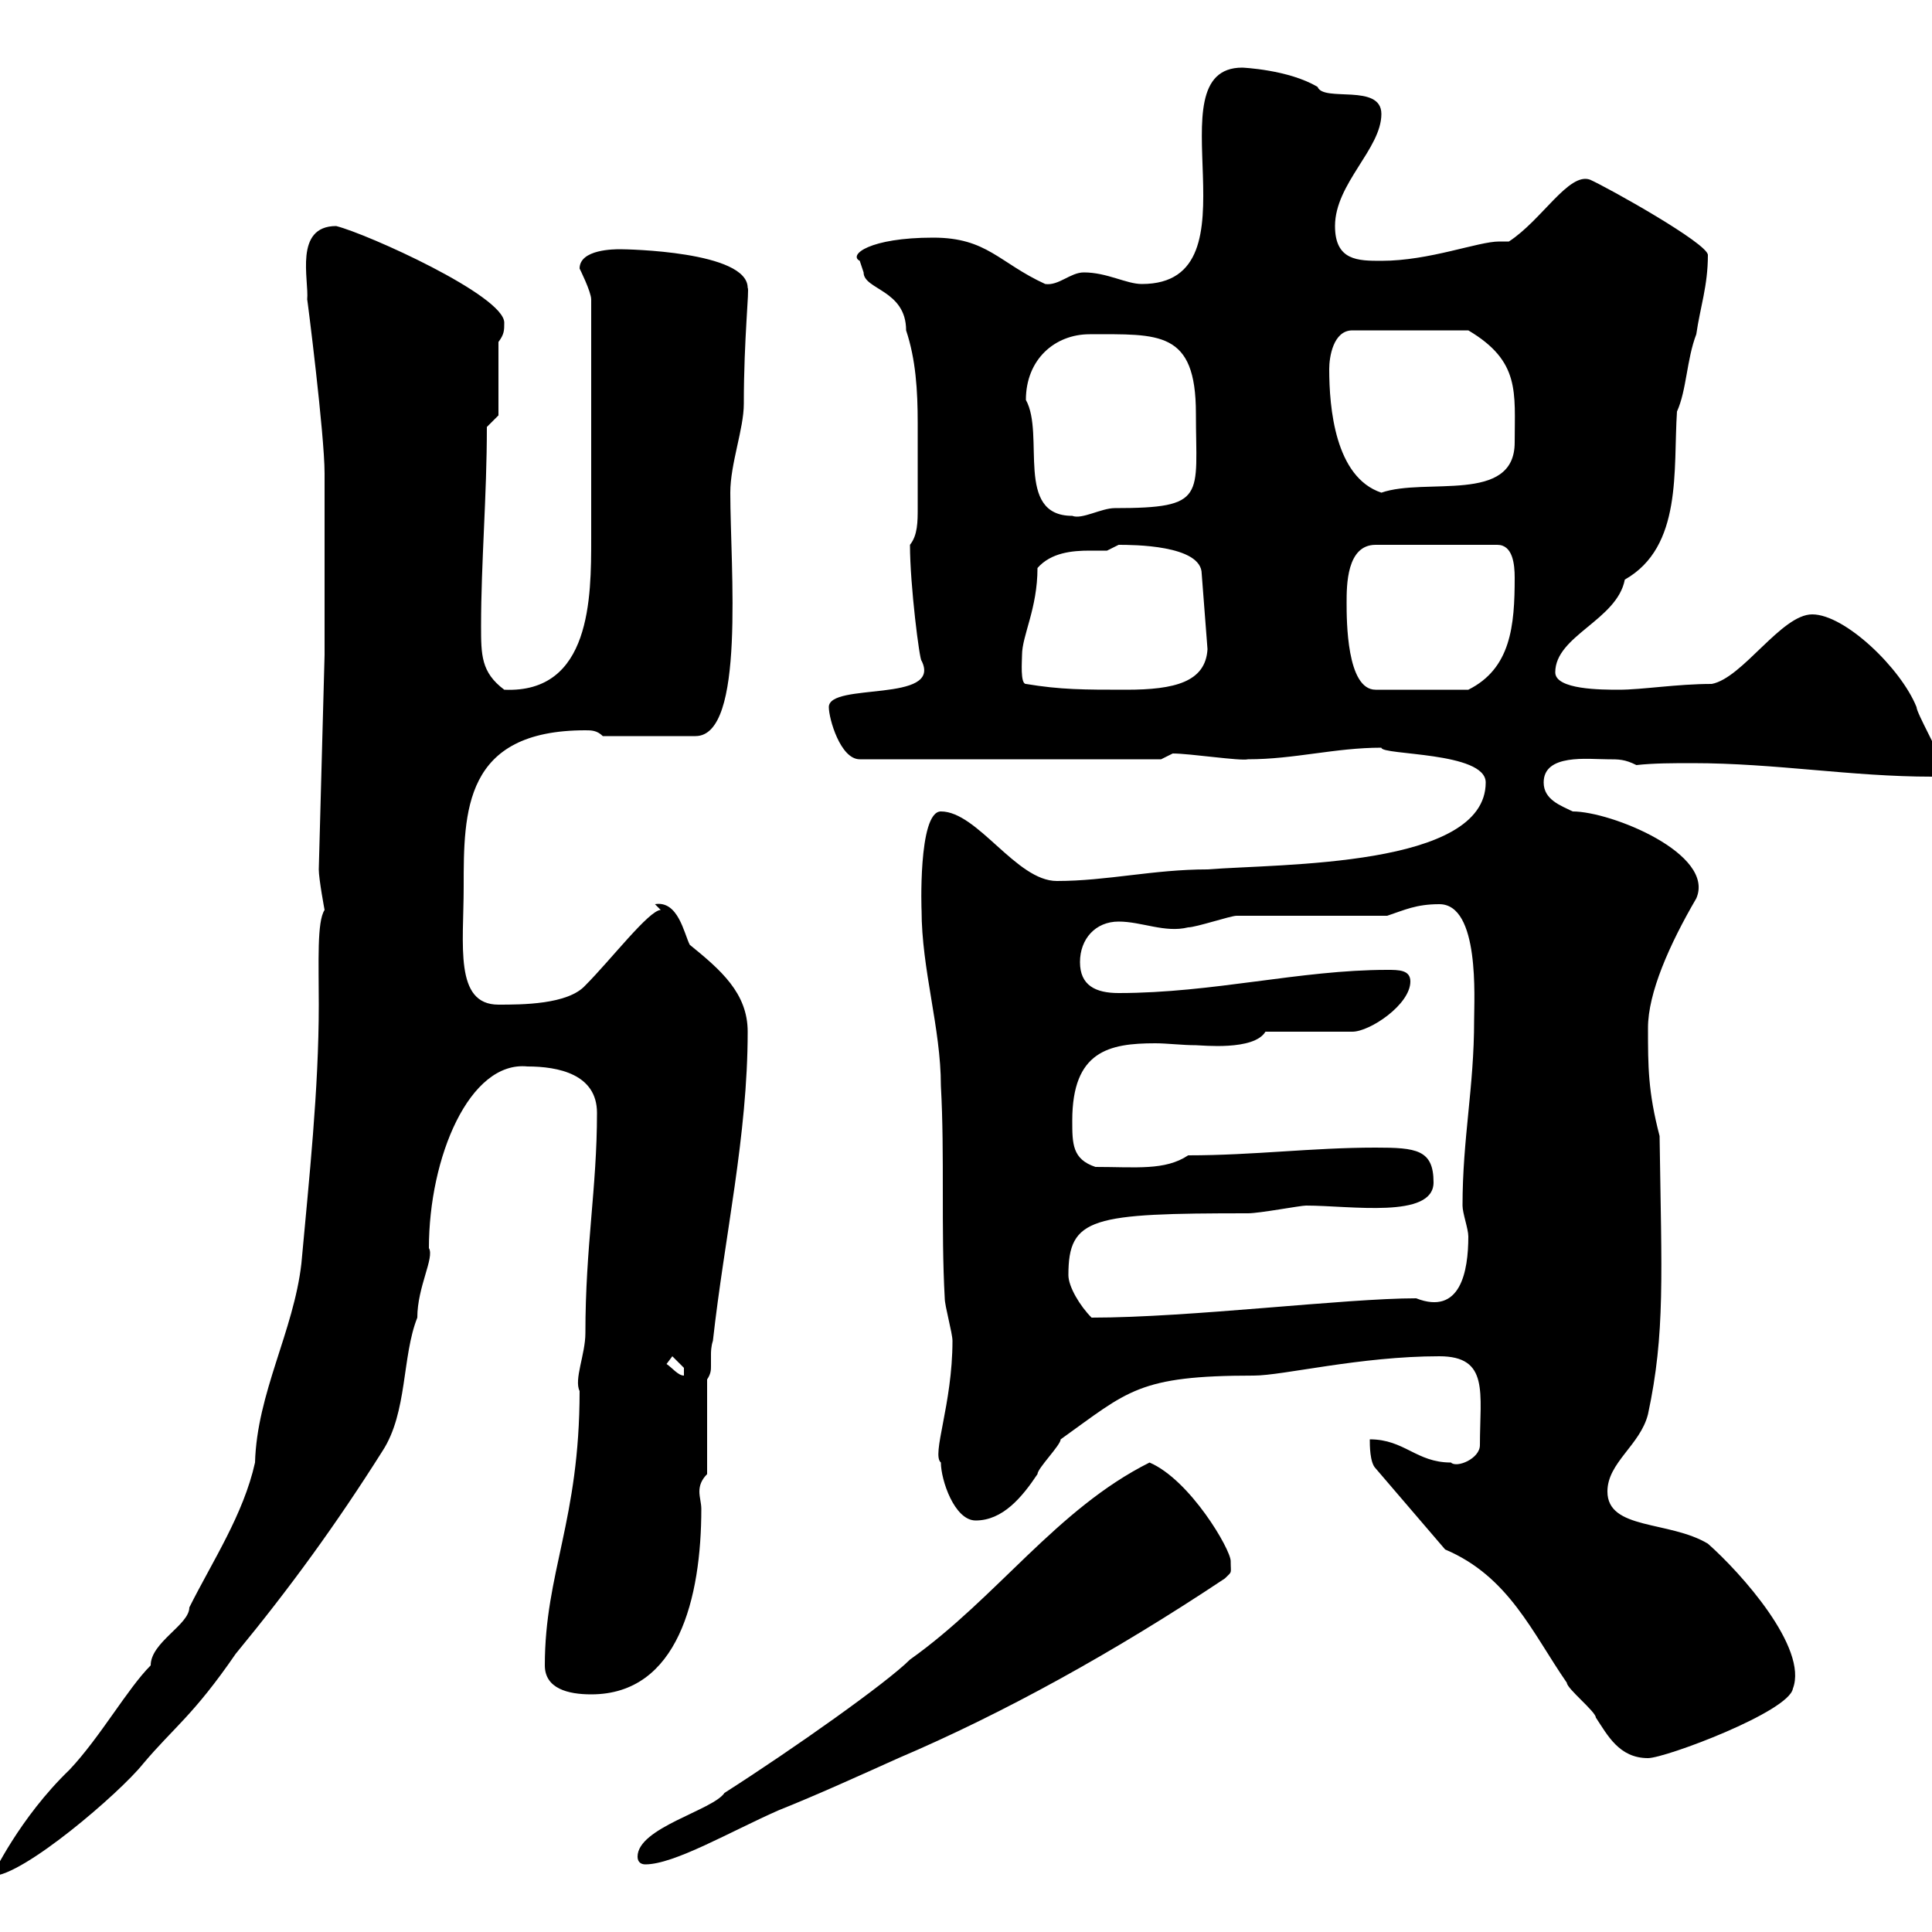 <svg xmlns="http://www.w3.org/2000/svg" xmlns:xlink="http://www.w3.org/1999/xlink" width="300" height="300"><path d="M50.40 141.30C49.20 143.10 49.50 149.40 49.50 156C49.50 169.20 48 183 46.80 196.20C45.60 206.70 39.90 216.30 39.60 227.10C37.80 235.20 33 242.40 29.40 249.60C29.40 252.30 23.40 255 23.40 258.60C19.80 262.20 15.60 269.70 10.80 274.80C3 282.30-1.20 291.30-1.20 291.30C3.60 291.30 18.60 278.40 22.20 273.90C27 268.20 30 266.40 36.60 256.80C45 246.60 52.20 236.70 59.40 225.30C63.30 219.30 62.40 210.60 64.80 204.60C64.80 199.80 67.50 195.30 66.60 193.80C66.60 179.70 72.90 164.70 81.90 165.60C86.70 165.60 92.70 166.80 92.70 172.80C92.70 184.50 90.90 193.50 90.90 207C90.90 210.30 89.10 214.20 90 216C90 236.10 84.60 244.20 84.60 258.60C84.60 262.20 88.20 263.10 91.80 263.10C105.30 263.10 108.90 248.10 108.90 234.30C108.90 233.40 108.60 232.50 108.60 231.60C108.60 230.70 108.90 229.80 109.80 228.90L109.80 214.20C110.40 213.30 110.40 212.70 110.40 212.10C110.40 211.80 110.40 210.90 110.40 210.30C110.40 210 110.40 209.10 110.70 208.20C112.50 192 116.10 176.40 116.10 160.20C116.10 154.20 111.90 150.60 107.10 146.70C106.20 144.90 105.30 139.80 101.70 140.40L102.60 141.30C100.80 141.30 94.80 149.10 90.90 153C88.20 156 81 156 77.40 156C70.50 156 72 146.70 72 137.70C72 126 72 113.40 90.90 113.40C91.80 113.40 92.70 113.40 93.60 114.30L108 114.30C115.80 114.30 113.40 88.20 113.40 76.50C113.40 72 115.50 66.60 115.50 62.70C115.50 52.50 116.40 44.70 116.10 44.70C116.10 39 97.20 38.70 96.30 38.70C95.40 38.70 90 38.70 90 41.70C90 41.70 91.80 45.30 91.80 46.50L91.80 83.70C91.80 92.70 91.80 107.70 78.30 107.10C74.70 104.40 74.70 101.70 74.70 97.20C74.70 87.30 75.60 77.10 75.60 66.30L77.40 64.50L77.40 53.10C78.30 51.90 78.30 51.30 78.30 50.10C78.30 45.90 57 36.30 52.20 35.10C45.60 35.10 48 43.50 47.70 46.50C47.70 46.20 50.40 67.50 50.40 73.50C50.40 78.30 50.40 97.20 50.40 101.70L49.50 135C49.50 136.50 50.40 141.30 50.40 141.30ZM99 288.30C99 289.20 99.60 289.50 100.20 289.50C104.70 289.50 113.40 284.40 120.90 281.10C126.90 278.70 133.50 275.70 139.50 273C155.70 266.10 173.10 256.50 190.20 245.10C191.40 243.90 191.10 244.50 191.10 242.40C191.10 240.60 184.80 229.80 178.50 227.10C164.10 234.30 154.80 248.10 141.30 257.70C137.70 261.30 123.30 271.50 112.50 278.40C110.70 281.10 99 283.80 99 288.30ZM224.40 240.60C234.30 244.80 237.90 253.50 243.30 261.30C243.30 262.20 247.80 265.80 247.80 266.70C249.60 269.40 251.40 273 255.90 273C258.60 273 277.80 265.80 278.40 262.20C280.80 255.90 270.30 244.20 265.20 239.70C259.20 236.10 249.60 237.60 249.60 231.60C249.60 227.10 254.70 224.40 255.90 219.60C258.60 207 258 198 257.70 176.40C255.90 169.50 255.90 165.60 255.90 159.60C255.90 154.20 259.20 146.70 263.40 139.50C266.40 132.60 250.20 126 244.20 126C242.40 125.10 239.70 124.20 239.70 121.50C239.70 117 246.60 117.90 249.60 117.90C251.40 117.90 252.30 117.90 254.10 118.80C256.80 118.50 259.80 118.50 262.80 118.50C275.70 118.50 287.40 120.60 300 120.60C300.90 119.70 301.20 119.10 301.20 117.90C301.20 117 297.60 110.70 297.60 109.80C295.20 103.80 286.50 95.40 281.40 95.40C276.60 95.40 270.60 105.30 265.80 106.20C260.40 106.20 255 107.10 251.40 107.10C248.70 107.10 241.50 107.10 241.50 104.40C241.50 98.70 251.10 96.30 252.30 90C261.30 84.90 259.80 72.90 260.40 63.90C261.90 60.60 261.90 55.80 263.40 51.90C264 47.70 265.20 44.40 265.20 39.60C265.20 37.80 249.60 29.10 246.90 27.90C243.60 26.70 239.40 34.20 234.30 37.50C233.40 37.50 233.10 37.50 232.80 37.50C229.50 37.50 222 40.50 214.50 40.50C210.90 40.50 207.30 40.50 207.30 35.10C207.30 28.50 214.50 23.10 214.50 17.70C214.50 12.90 205.50 15.90 204.60 13.50C200.10 10.80 192.90 10.50 192.90 10.50C178.50 10.50 196.20 44.10 177.30 44.10C174.90 44.10 171.90 42.30 168.30 42.30C166.20 42.30 164.40 44.40 162.30 44.10C155.10 40.80 153.30 36.90 144.90 36.90C135 36.90 131.70 39.60 133.50 40.50C133.50 40.50 134.10 42.30 134.10 42.30C134.10 45 140.70 45 140.70 51.30C142.20 55.80 142.50 60.60 142.50 65.70C142.50 68.10 142.50 71.10 142.50 73.50C142.50 75.30 142.50 77.10 142.50 78.90C142.50 81 142.50 83.10 141.30 84.60C141.30 90.90 142.80 102.60 143.10 102.60C146.40 109.20 128.70 105.90 128.70 109.80C128.70 111.60 130.50 117.90 133.50 117.90L180.30 117.90L182.10 117C184.80 117 192.60 118.20 193.80 117.90C201 117.90 207.30 116.10 214.50 116.10C214.50 117.30 230.70 116.70 230.70 121.50C230.70 134.70 198.90 134.10 187.50 135C179.10 135 171.90 136.80 164.10 136.80C157.80 136.80 151.80 126 146.10 126C142.50 126 143.10 141.90 143.10 141.30C143.10 150.60 146.10 159.60 146.10 168.60C146.70 179.40 146.10 190.80 146.70 201.60C146.70 202.80 147.90 207 147.90 208.20C147.90 218.10 144.60 225.90 146.10 227.10C146.10 229.80 148.20 236.10 151.50 236.10C155.70 236.10 158.70 232.50 161.10 228.90C161.10 228 164.70 224.40 164.70 223.50C175.20 216 176.70 213.60 194.70 213.60C199.20 213.60 211.20 210.60 223.50 210.60C231.30 210.60 229.80 216.30 229.80 224.40C229.80 226.50 226.20 228 225.30 227.10C219.90 227.10 218.10 223.50 212.70 223.50C212.70 224.40 212.70 227.10 213.60 228ZM103.50 211.80L104.40 210.60C104.40 210.60 106.20 212.40 106.20 212.40C106.20 213.60 106.20 213.60 106.20 213.60C105.30 213.60 104.40 212.40 103.50 211.80ZM165.90 198C165.90 189 169.50 188.40 193.80 188.40C195.60 188.40 201.90 187.20 202.80 187.20C209.70 187.20 222.60 189.30 222.60 183.60C222.60 178.50 219.90 178.20 213.60 178.20C203.70 178.20 194.70 179.40 184.50 179.40C180.90 181.80 176.40 181.20 170.10 181.20C166.50 180 166.50 177.60 166.50 174C166.50 163.20 172.20 162 179.40 162C181.20 162 183.60 162.30 185.70 162.30C186.60 162.30 194.70 163.20 196.50 160.20L210 160.20C212.70 160.20 219 156 219 152.40C219 150.60 217.20 150.60 215.40 150.60C201.90 150.60 188.40 154.20 173.70 154.20C170.10 154.20 167.70 153 167.70 149.40C167.70 145.80 170.10 143.10 173.70 143.10C177.30 143.10 180.90 144.90 184.50 144C185.70 144 191.10 142.20 192 142.20L215.40 142.20C218.10 141.30 219.90 140.40 223.50 140.40C229.80 140.40 228.90 155.10 228.90 158.40C228.90 168.90 227.10 176.70 227.10 187.20C227.10 188.40 228 190.80 228 192C228 197.40 226.80 204.30 219.90 201.60C208.80 201.60 184.80 204.60 169.50 204.60C167.70 202.80 165.90 199.80 165.90 198ZM159.30 106.20C158.40 106.20 158.70 102.60 158.70 101.70C158.70 98.70 161.10 94.50 161.10 88.20C163.20 85.80 166.50 85.50 169.20 85.50C170.10 85.50 171.30 85.50 171.90 85.50C171.90 85.50 173.70 84.60 173.70 84.60C175.80 84.60 186.60 84.60 186.60 89.10L187.50 100.80C187.20 105.90 182.40 107.10 174.90 107.10C168.30 107.10 164.70 107.10 159.30 106.20ZM209.10 93.60C209.10 90.90 209.10 84.60 213.60 84.60L232.50 84.60C234.90 84.60 235.20 87.60 235.20 89.70C235.20 97.20 234.60 103.80 228 107.10L213.60 107.10C209.10 107.10 209.10 96.30 209.10 93.60ZM159.30 62.10C159.30 55.80 163.80 51.90 169.20 51.90C180 51.90 185.70 51.30 185.70 64.20C185.70 77.10 187.50 78.90 173.10 78.90C171 78.90 168 80.70 166.50 80.10C157.50 80.10 162.30 67.50 159.30 62.10ZM206.40 57.30C206.40 55.50 207 51.30 210 51.30L228 51.30C236.10 56.10 235.20 60.90 235.20 68.70C235.20 78.30 221.40 74.10 214.50 76.50C207.30 74.10 206.40 63.30 206.40 57.30Z"/></svg>
